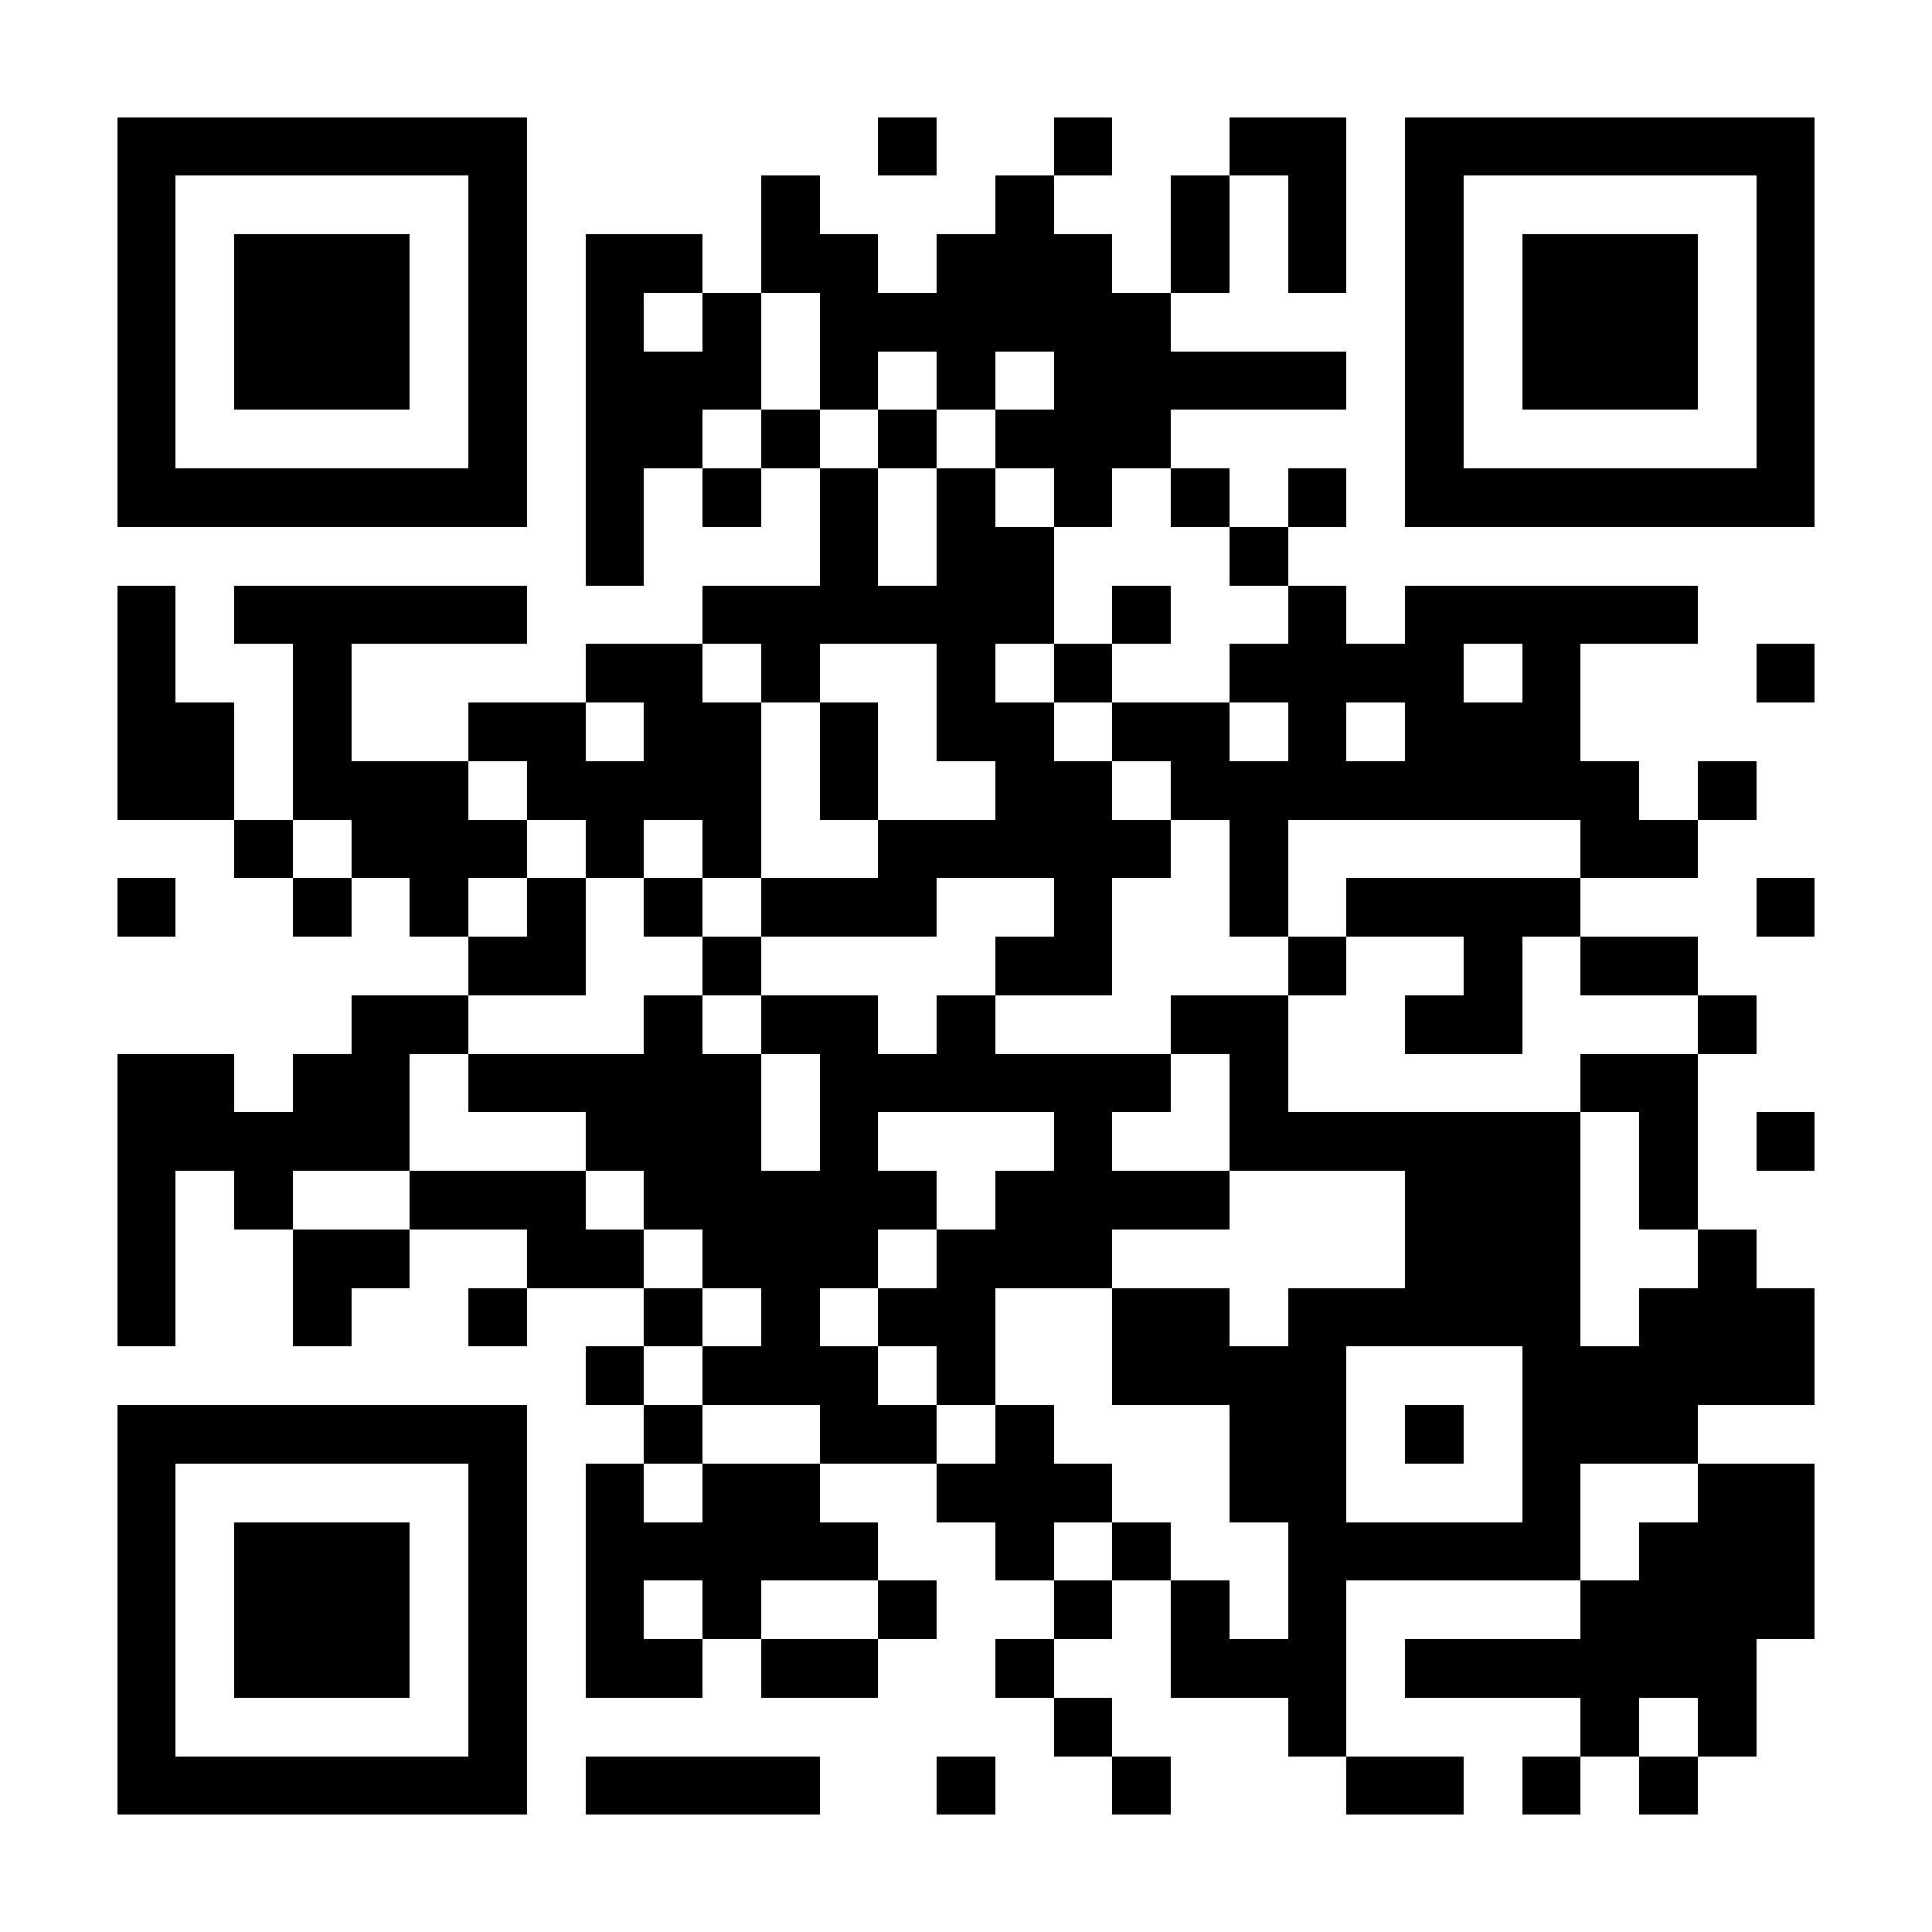 <?xml version="1.0" encoding="UTF-8"?>
<!DOCTYPE svg PUBLIC '-//W3C//DTD SVG 1.0//EN'
          'http://www.w3.org/TR/2001/REC-SVG-20010904/DTD/svg10.dtd'>
<svg fill="#fff" height="33" shape-rendering="crispEdges" style="fill: #fff;" viewBox="0 0 33 33" width="33" xmlns="http://www.w3.org/2000/svg" xmlns:xlink="http://www.w3.org/1999/xlink"
><path d="M0 0h33v33H0z"
  /><path d="M2 2.5h7m6 0h1m2 0h1m2 0h2m1 0h7M2 3.5h1m5 0h1m4 0h1m3 0h1m2 0h1m1 0h1m1 0h1m5 0h1M2 4.5h1m1 0h3m1 0h1m1 0h2m1 0h2m1 0h3m1 0h1m1 0h1m1 0h1m1 0h3m1 0h1M2 5.5h1m1 0h3m1 0h1m1 0h1m1 0h1m1 0h6m4 0h1m1 0h3m1 0h1M2 6.5h1m1 0h3m1 0h1m1 0h3m1 0h1m1 0h1m1 0h5m1 0h1m1 0h3m1 0h1M2 7.5h1m5 0h1m1 0h2m1 0h1m1 0h1m1 0h3m4 0h1m5 0h1M2 8.5h7m1 0h1m1 0h1m1 0h1m1 0h1m1 0h1m1 0h1m1 0h1m1 0h7M10 9.5h1m3 0h1m1 0h2m3 0h1M2 10.5h1m1 0h5m3 0h6m1 0h1m2 0h1m1 0h5M2 11.5h1m2 0h1m4 0h2m1 0h1m2 0h1m1 0h1m2 0h4m1 0h1m3 0h1M2 12.5h2m1 0h1m2 0h2m1 0h2m1 0h1m1 0h2m1 0h2m1 0h1m1 0h3M2 13.5h2m1 0h3m1 0h4m1 0h1m2 0h2m1 0h8m1 0h1M4 14.5h1m1 0h3m1 0h1m1 0h1m2 0h5m1 0h1m5 0h2M2 15.5h1m2 0h1m1 0h1m1 0h1m1 0h1m1 0h3m2 0h1m2 0h1m1 0h4m3 0h1M8 16.5h2m2 0h1m4 0h2m3 0h1m2 0h1m1 0h2M6 17.5h2m3 0h1m1 0h2m1 0h1m3 0h2m2 0h2m3 0h1M2 18.5h2m1 0h2m1 0h5m1 0h6m1 0h1m5 0h2M2 19.5h5m3 0h3m1 0h1m3 0h1m2 0h6m1 0h1m1 0h1M2 20.5h1m1 0h1m2 0h3m1 0h5m1 0h4m3 0h3m1 0h1M2 21.5h1m2 0h2m2 0h2m1 0h3m1 0h3m5 0h3m2 0h1M2 22.5h1m2 0h1m2 0h1m2 0h1m1 0h1m1 0h2m2 0h2m1 0h5m1 0h3M10 23.5h1m1 0h3m1 0h1m2 0h4m3 0h5M2 24.5h7m2 0h1m2 0h2m1 0h1m3 0h2m1 0h1m1 0h3M2 25.5h1m5 0h1m1 0h1m1 0h2m2 0h3m2 0h2m3 0h1m2 0h2M2 26.5h1m1 0h3m1 0h1m1 0h5m2 0h1m1 0h1m2 0h5m1 0h3M2 27.5h1m1 0h3m1 0h1m1 0h1m1 0h1m2 0h1m2 0h1m1 0h1m1 0h1m4 0h4M2 28.5h1m1 0h3m1 0h1m1 0h2m1 0h2m2 0h1m2 0h3m1 0h6M2 29.5h1m5 0h1m9 0h1m3 0h1m4 0h1m1 0h1M2 30.5h7m1 0h4m2 0h1m2 0h1m3 0h2m1 0h1m1 0h1" stroke="#000"
/></svg
>
